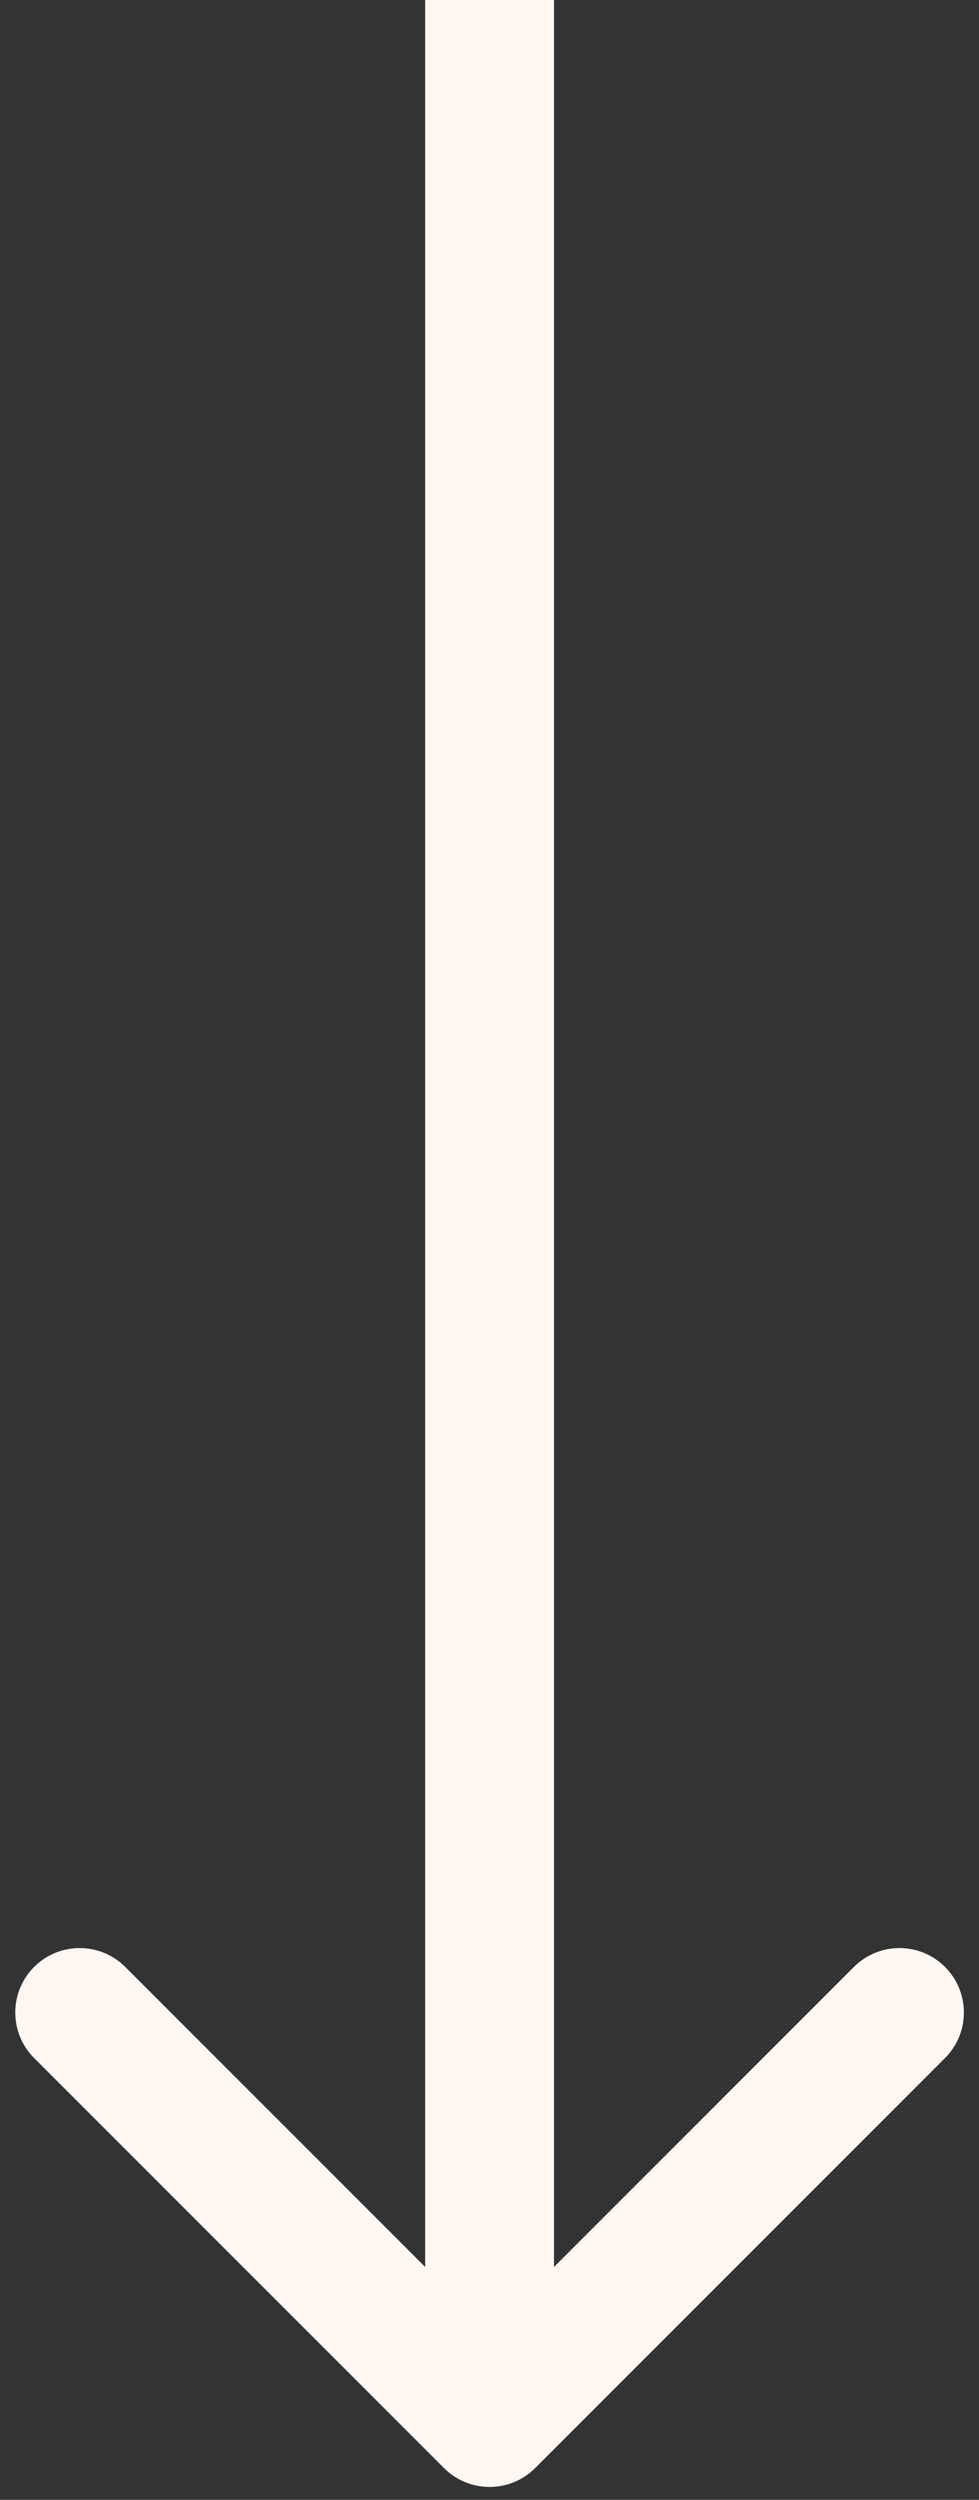 <?xml version="1.0" encoding="UTF-8" standalone="no"?>
<svg width="38" height="97" viewBox="0 0 38 97" fill="none" xmlns="http://www.w3.org/2000/svg">
<rect x="0" y="0" width="38" height="97" fill="#333333" stroke="none"/>
<path d="M17.235 95.768C18.212 96.744 19.794 96.744 20.771 95.768L36.681 79.858C37.657 78.882 37.657 77.299 36.681 76.322C35.704 75.346 34.121 75.346 33.145 76.322L19.003 90.465L4.861 76.322C3.884 75.346 2.302 75.346 1.325 76.322C0.349 77.299 0.349 78.882 1.325 79.858L17.235 95.768ZM16.503 0L16.503 94H21.503L21.503 0L16.503 0Z" fill="#FFF7F2"/>
</svg>
